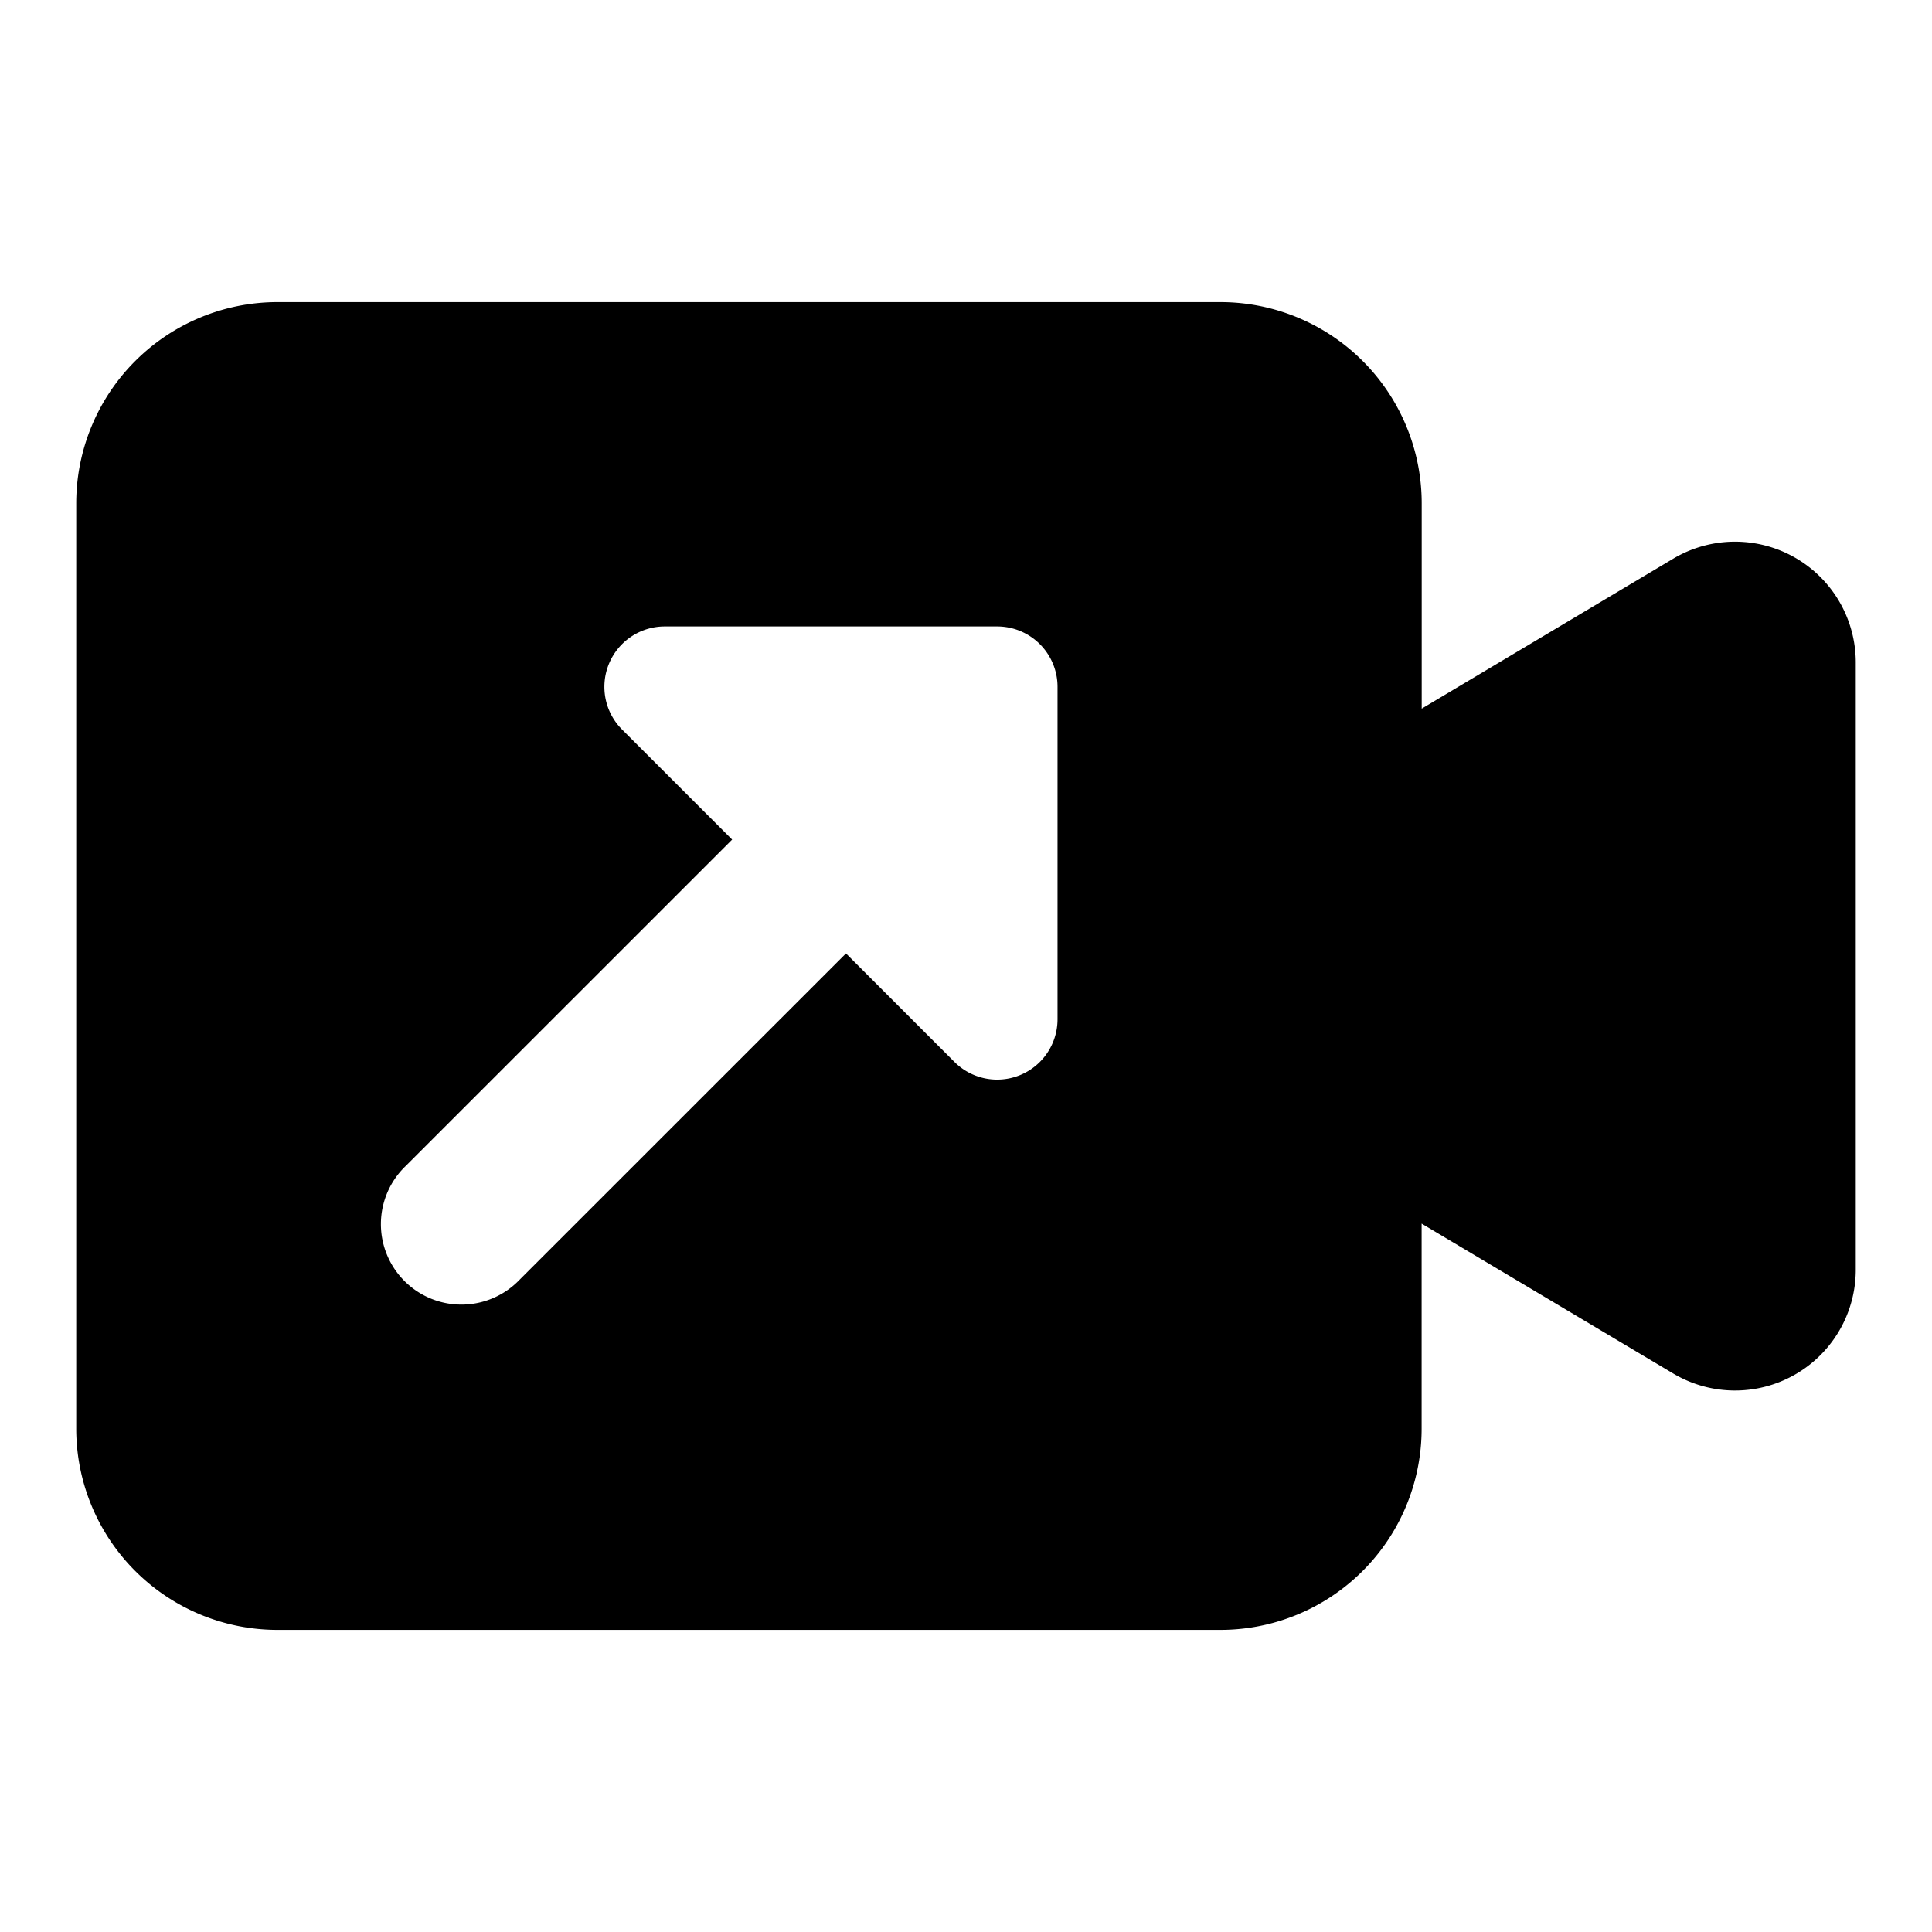 <svg xmlns="http://www.w3.org/2000/svg" fill="none" viewBox="0 0 24 24"><path fill="#000000" fill-rule="evenodd" d="M3.447 20.247a2.5 2.5 0 0 1 -2.5 -2.5V6.253a2.5 2.5 0 0 1 2.5 -2.5h11.714a2.5 2.5 0 0 1 2.5 2.5v2.55l3.123 -1.862a1.5 1.5 0 0 1 2.269 1.288v7.545a1.5 1.5 0 0 1 -2.268 1.288L17.66 15.2v2.547a2.5 2.5 0 0 1 -2.5 2.5H3.447ZM7.565 8.245a0.75 0.75 0 0 0 0.163 0.818l1.367 1.367 -4.058 4.057a1 1 0 1 0 1.414 1.414l4.058 -4.057 1.348 1.348a0.75 0.75 0 0 0 1.28 -0.53v-4.13a0.75 0.75 0 0 0 -0.75 -0.75l-4.13 0a0.75 0.75 0 0 0 -0.692 0.463Z" clip-rule="evenodd" stroke-width="1"></path></svg>